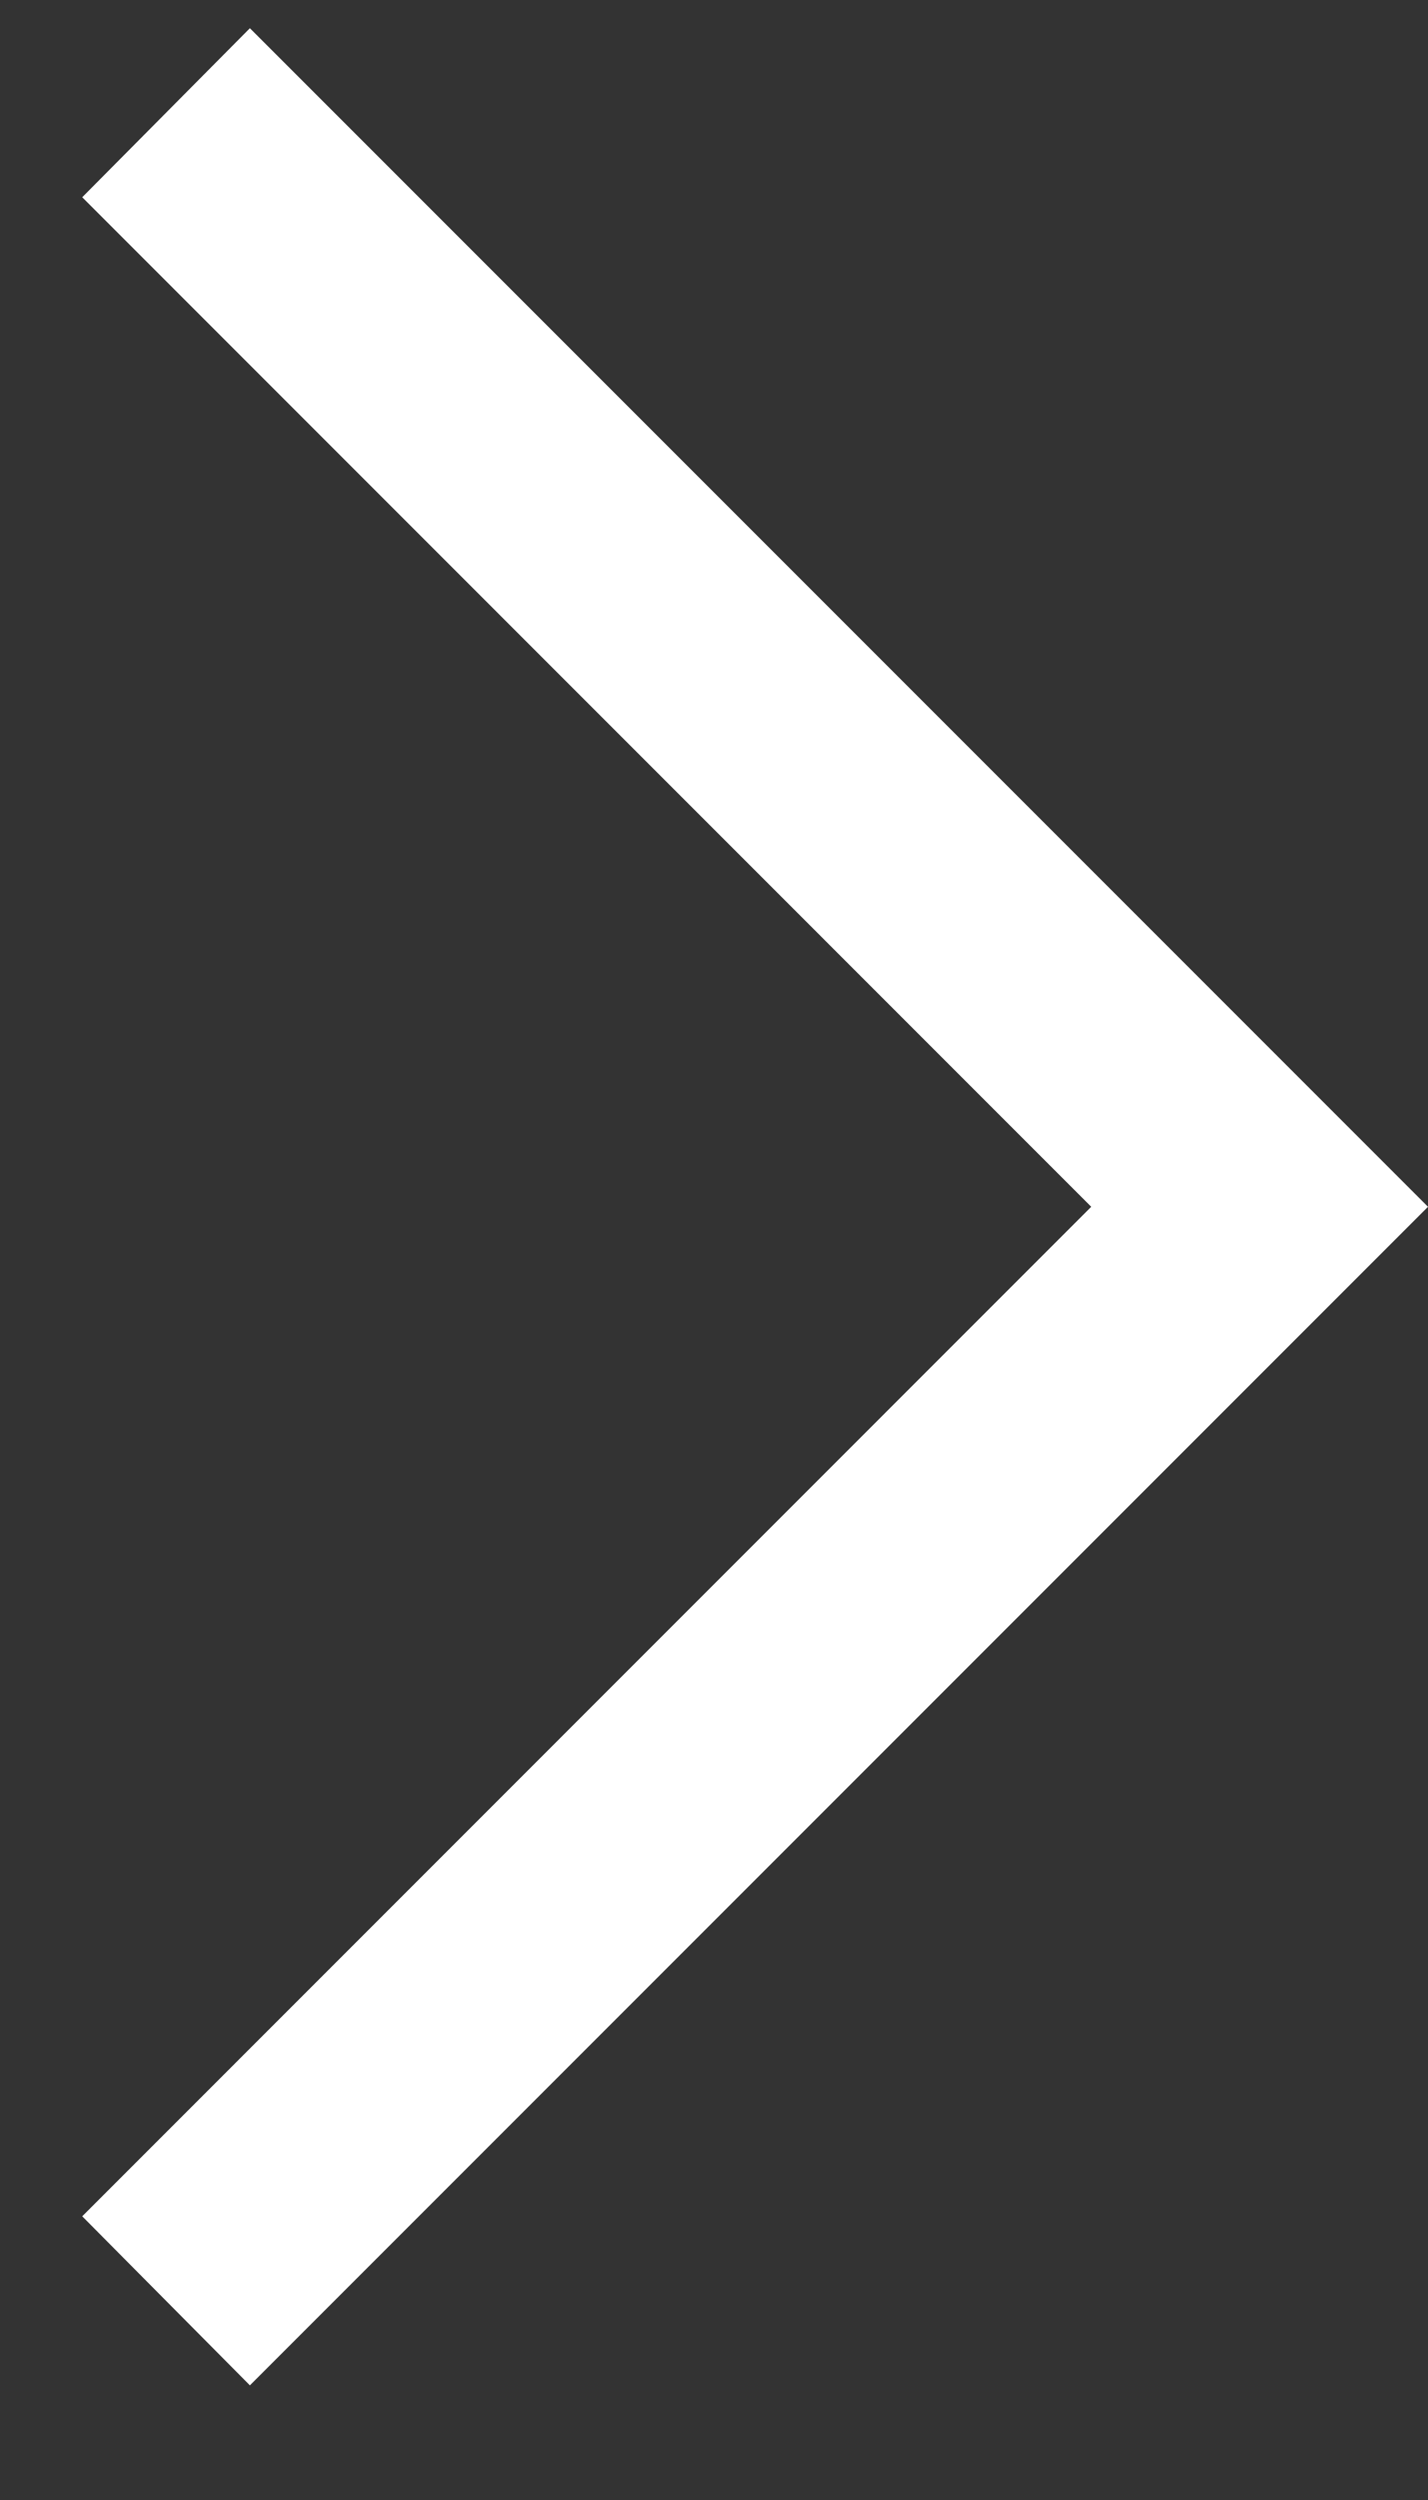 <svg width="12" height="21" viewBox="0 0 12 21" fill="none" xmlns="http://www.w3.org/2000/svg">
<rect x="0" y="0" width="12" height="21" fill="#333333" stroke="none"/>
<path fill-rule="evenodd" clip-rule="evenodd" d="M2.1 0.237L0.691 1.657L9.17 10.137L0.691 18.617L2.1 20.037L12 10.137L2.1 0.237Z" fill="white"/>
</svg>
